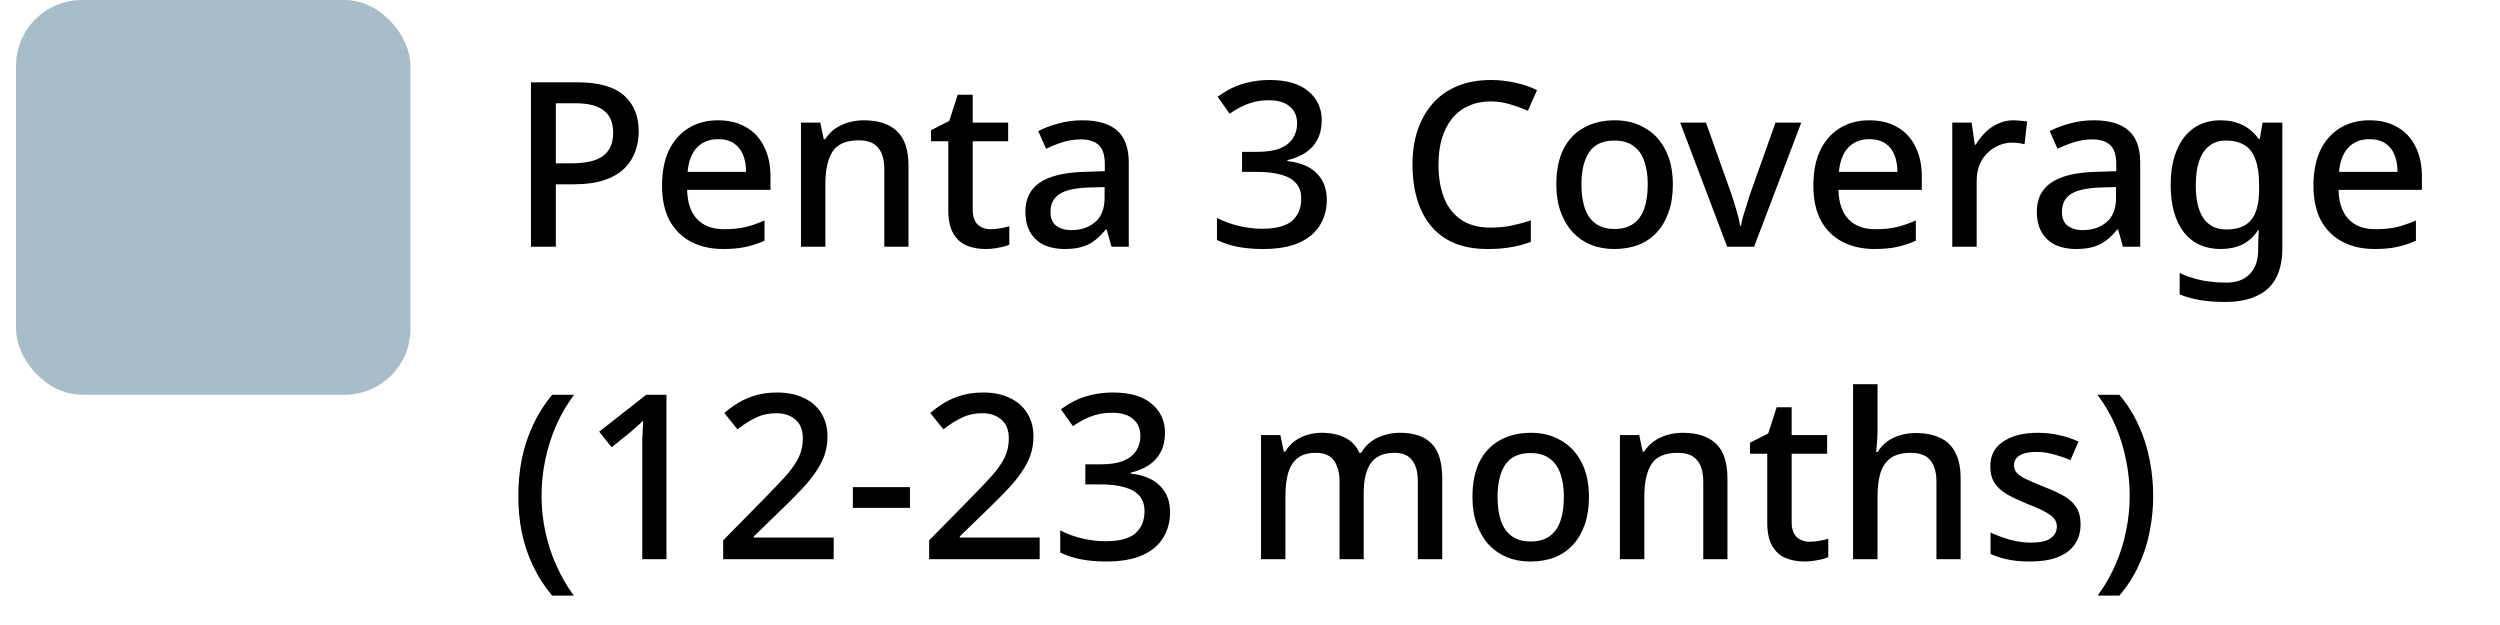 <svg xmlns="http://www.w3.org/2000/svg" width="152" height="38" viewBox="0 0 152 38" fill="none"><rect x="0.975" width="23.981" height="24" rx="4" fill="#A9BDC9"></rect><path d="M35.082 5.004C36.388 5.004 37.34 5.27 37.938 5.802C38.535 6.325 38.834 7.057 38.834 8C38.834 8.42 38.764 8.821 38.624 9.204C38.493 9.587 38.274 9.932 37.966 10.24C37.658 10.539 37.247 10.777 36.734 10.954C36.23 11.122 35.609 11.206 34.872 11.206H33.794V15H32.282V5.004H35.082ZM34.97 6.278H33.794V9.932H34.704C35.273 9.932 35.749 9.871 36.132 9.75C36.514 9.619 36.799 9.419 36.986 9.148C37.182 8.868 37.28 8.504 37.28 8.056C37.28 7.459 37.093 7.015 36.72 6.726C36.356 6.427 35.772 6.278 34.97 6.278ZM43.654 7.314C44.317 7.314 44.886 7.454 45.362 7.734C45.838 8.005 46.202 8.397 46.454 8.91C46.715 9.423 46.846 10.03 46.846 10.73V11.542H41.778C41.797 12.317 41.997 12.909 42.38 13.32C42.772 13.731 43.318 13.936 44.018 13.936C44.503 13.936 44.933 13.894 45.306 13.81C45.689 13.717 46.081 13.581 46.482 13.404V14.636C46.109 14.804 45.726 14.93 45.334 15.014C44.951 15.098 44.494 15.14 43.962 15.14C43.234 15.14 42.59 14.995 42.03 14.706C41.47 14.417 41.031 13.987 40.714 13.418C40.406 12.839 40.252 12.13 40.252 11.29C40.252 10.441 40.392 9.722 40.672 9.134C40.961 8.546 41.358 8.098 41.862 7.79C42.375 7.473 42.973 7.314 43.654 7.314ZM43.654 8.462C43.122 8.462 42.693 8.635 42.366 8.98C42.049 9.325 41.862 9.815 41.806 10.45H45.362C45.362 10.058 45.301 9.713 45.18 9.414C45.059 9.115 44.872 8.882 44.62 8.714C44.368 8.546 44.046 8.462 43.654 8.462ZM52.52 7.314C53.397 7.314 54.069 7.533 54.536 7.972C55.002 8.411 55.236 9.115 55.236 10.086V15H53.766V10.296C53.766 9.708 53.64 9.269 53.388 8.98C53.145 8.681 52.753 8.532 52.212 8.532C51.446 8.532 50.914 8.761 50.616 9.218C50.326 9.675 50.182 10.333 50.182 11.192V15H48.698V7.454H49.874L50.084 8.462H50.168C50.336 8.201 50.541 7.986 50.784 7.818C51.026 7.65 51.297 7.524 51.596 7.44C51.894 7.356 52.202 7.314 52.52 7.314ZM60.232 13.936C60.428 13.936 60.629 13.917 60.834 13.88C61.039 13.843 61.217 13.801 61.366 13.754V14.874C61.207 14.949 60.993 15.009 60.722 15.056C60.451 15.112 60.181 15.14 59.91 15.14C59.499 15.14 59.121 15.07 58.776 14.93C58.44 14.79 58.169 14.547 57.964 14.202C57.759 13.857 57.656 13.376 57.656 12.76V8.588H56.606V7.916L57.712 7.356L58.23 5.76H59.14V7.454H61.296V8.588H59.14V12.732C59.14 13.143 59.238 13.446 59.434 13.642C59.639 13.838 59.905 13.936 60.232 13.936ZM65.801 7.314C66.753 7.314 67.463 7.524 67.929 7.944C68.396 8.355 68.629 9.003 68.629 9.89V15H67.579L67.285 13.95H67.229C67.015 14.221 66.791 14.445 66.557 14.622C66.333 14.799 66.072 14.93 65.773 15.014C65.484 15.098 65.129 15.14 64.709 15.14C64.261 15.14 63.855 15.061 63.491 14.902C63.137 14.734 62.857 14.482 62.651 14.146C62.446 13.801 62.343 13.371 62.343 12.858C62.343 12.093 62.633 11.509 63.211 11.108C63.799 10.707 64.691 10.487 65.885 10.45L67.173 10.408V9.988C67.173 9.428 67.047 9.036 66.795 8.812C66.543 8.588 66.189 8.476 65.731 8.476C65.339 8.476 64.966 8.532 64.611 8.644C64.257 8.756 63.921 8.891 63.603 9.05L63.127 7.972C63.482 7.785 63.888 7.631 64.345 7.51C64.812 7.379 65.297 7.314 65.801 7.314ZM66.151 11.402C65.293 11.439 64.695 11.584 64.359 11.836C64.033 12.079 63.869 12.424 63.869 12.872C63.869 13.264 63.986 13.549 64.219 13.726C64.462 13.903 64.765 13.992 65.129 13.992C65.717 13.992 66.203 13.829 66.585 13.502C66.968 13.175 67.159 12.685 67.159 12.032V11.374L66.151 11.402ZM80.361 7.314C80.361 7.762 80.272 8.154 80.095 8.49C79.927 8.817 79.684 9.083 79.367 9.288C79.05 9.493 78.686 9.643 78.275 9.736V9.792C79.078 9.885 79.675 10.137 80.067 10.548C80.469 10.949 80.669 11.481 80.669 12.144C80.669 12.723 80.529 13.241 80.249 13.698C79.978 14.146 79.554 14.501 78.975 14.762C78.406 15.014 77.673 15.14 76.777 15.14C76.245 15.14 75.751 15.098 75.293 15.014C74.836 14.93 74.402 14.79 73.991 14.594V13.25C74.411 13.465 74.859 13.628 75.335 13.74C75.82 13.852 76.282 13.908 76.721 13.908C77.57 13.908 78.182 13.749 78.555 13.432C78.928 13.105 79.115 12.653 79.115 12.074C79.115 11.701 79.017 11.397 78.821 11.164C78.625 10.921 78.326 10.744 77.925 10.632C77.524 10.511 77.025 10.45 76.427 10.45H75.517V9.232H76.441C77.01 9.232 77.472 9.162 77.827 9.022C78.182 8.873 78.443 8.667 78.611 8.406C78.779 8.145 78.863 7.846 78.863 7.51C78.863 7.062 78.714 6.717 78.415 6.474C78.126 6.222 77.706 6.096 77.155 6.096C76.819 6.096 76.507 6.133 76.217 6.208C75.937 6.283 75.68 6.381 75.447 6.502C75.214 6.623 74.985 6.759 74.761 6.908L74.033 5.886C74.285 5.699 74.565 5.527 74.873 5.368C75.191 5.209 75.54 5.088 75.923 5.004C76.315 4.911 76.74 4.864 77.197 4.864C78.233 4.864 79.017 5.093 79.549 5.55C80.091 5.998 80.361 6.586 80.361 7.314ZM90.638 6.166C90.143 6.166 89.7 6.255 89.308 6.432C88.916 6.6 88.58 6.852 88.3 7.188C88.029 7.524 87.819 7.93 87.67 8.406C87.53 8.882 87.46 9.419 87.46 10.016C87.46 10.8 87.576 11.481 87.81 12.06C88.043 12.629 88.393 13.068 88.86 13.376C89.326 13.684 89.914 13.838 90.624 13.838C91.053 13.838 91.464 13.801 91.856 13.726C92.257 13.642 92.663 13.535 93.074 13.404V14.706C92.682 14.855 92.28 14.963 91.87 15.028C91.459 15.103 90.983 15.14 90.442 15.14C89.424 15.14 88.575 14.93 87.894 14.51C87.222 14.09 86.718 13.493 86.382 12.718C86.046 11.943 85.878 11.038 85.878 10.002C85.878 9.246 85.98 8.555 86.186 7.93C86.4 7.295 86.708 6.749 87.11 6.292C87.511 5.835 88.006 5.485 88.594 5.242C89.191 4.99 89.877 4.864 90.652 4.864C91.156 4.864 91.65 4.92 92.136 5.032C92.621 5.135 93.06 5.284 93.452 5.48L92.892 6.74C92.565 6.591 92.21 6.46 91.828 6.348C91.454 6.227 91.058 6.166 90.638 6.166ZM101.709 11.22C101.709 11.845 101.625 12.401 101.457 12.886C101.289 13.371 101.051 13.782 100.743 14.118C100.435 14.454 100.062 14.711 99.623 14.888C99.184 15.056 98.69 15.14 98.139 15.14C97.635 15.14 97.168 15.056 96.739 14.888C96.31 14.711 95.936 14.454 95.619 14.118C95.311 13.782 95.068 13.371 94.891 12.886C94.714 12.401 94.625 11.841 94.625 11.206C94.625 10.375 94.765 9.671 95.045 9.092C95.334 8.513 95.745 8.075 96.277 7.776C96.818 7.468 97.453 7.314 98.181 7.314C98.872 7.314 99.478 7.468 100.001 7.776C100.533 8.075 100.948 8.513 101.247 9.092C101.555 9.671 101.709 10.38 101.709 11.22ZM96.151 11.22C96.151 11.78 96.221 12.265 96.361 12.676C96.501 13.077 96.72 13.385 97.019 13.6C97.318 13.815 97.7 13.922 98.167 13.922C98.634 13.922 99.016 13.815 99.315 13.6C99.614 13.385 99.833 13.077 99.973 12.676C100.113 12.265 100.183 11.78 100.183 11.22C100.183 10.641 100.108 10.156 99.959 9.764C99.819 9.372 99.6 9.073 99.301 8.868C99.012 8.653 98.629 8.546 98.153 8.546C97.453 8.546 96.944 8.779 96.627 9.246C96.31 9.713 96.151 10.371 96.151 11.22ZM105.011 15L102.155 7.454H103.723L105.291 11.864C105.356 12.051 105.421 12.261 105.487 12.494C105.561 12.727 105.627 12.951 105.683 13.166C105.739 13.381 105.776 13.567 105.795 13.726H105.851C105.879 13.567 105.921 13.381 105.977 13.166C106.042 12.942 106.112 12.718 106.187 12.494C106.261 12.261 106.327 12.051 106.383 11.864L107.951 7.454H109.519L106.649 15H105.011ZM113.654 7.314C114.317 7.314 114.886 7.454 115.362 7.734C115.838 8.005 116.202 8.397 116.454 8.91C116.715 9.423 116.846 10.03 116.846 10.73V11.542H111.778C111.797 12.317 111.997 12.909 112.38 13.32C112.772 13.731 113.318 13.936 114.018 13.936C114.503 13.936 114.933 13.894 115.306 13.81C115.689 13.717 116.081 13.581 116.482 13.404V14.636C116.109 14.804 115.726 14.93 115.334 15.014C114.951 15.098 114.494 15.14 113.962 15.14C113.234 15.14 112.59 14.995 112.03 14.706C111.47 14.417 111.031 13.987 110.714 13.418C110.406 12.839 110.252 12.13 110.252 11.29C110.252 10.441 110.392 9.722 110.672 9.134C110.961 8.546 111.358 8.098 111.862 7.79C112.375 7.473 112.973 7.314 113.654 7.314ZM113.654 8.462C113.122 8.462 112.693 8.635 112.366 8.98C112.049 9.325 111.862 9.815 111.806 10.45H115.362C115.362 10.058 115.301 9.713 115.18 9.414C115.059 9.115 114.872 8.882 114.62 8.714C114.368 8.546 114.046 8.462 113.654 8.462ZM122.422 7.314C122.552 7.314 122.697 7.323 122.856 7.342C123.014 7.351 123.145 7.365 123.248 7.384L123.094 8.77C122.991 8.742 122.87 8.719 122.73 8.7C122.59 8.681 122.459 8.672 122.338 8.672C122.058 8.672 121.787 8.728 121.526 8.84C121.274 8.943 121.045 9.097 120.84 9.302C120.634 9.498 120.471 9.741 120.35 10.03C120.238 10.319 120.182 10.651 120.182 11.024V15H118.698V7.454H119.874L120.07 8.798H120.126C120.284 8.527 120.476 8.28 120.7 8.056C120.924 7.832 121.18 7.655 121.47 7.524C121.759 7.384 122.076 7.314 122.422 7.314ZM127.297 7.314C128.249 7.314 128.959 7.524 129.425 7.944C129.892 8.355 130.125 9.003 130.125 9.89V15H129.075L128.781 13.95H128.725C128.511 14.221 128.287 14.445 128.053 14.622C127.829 14.799 127.568 14.93 127.269 15.014C126.98 15.098 126.625 15.14 126.205 15.14C125.757 15.14 125.351 15.061 124.987 14.902C124.633 14.734 124.353 14.482 124.147 14.146C123.942 13.801 123.839 13.371 123.839 12.858C123.839 12.093 124.129 11.509 124.707 11.108C125.295 10.707 126.187 10.487 127.381 10.45L128.669 10.408V9.988C128.669 9.428 128.543 9.036 128.291 8.812C128.039 8.588 127.685 8.476 127.227 8.476C126.835 8.476 126.462 8.532 126.107 8.644C125.753 8.756 125.417 8.891 125.099 9.05L124.623 7.972C124.978 7.785 125.384 7.631 125.841 7.51C126.308 7.379 126.793 7.314 127.297 7.314ZM127.647 11.402C126.789 11.439 126.191 11.584 125.855 11.836C125.529 12.079 125.365 12.424 125.365 12.872C125.365 13.264 125.482 13.549 125.715 13.726C125.958 13.903 126.261 13.992 126.625 13.992C127.213 13.992 127.699 13.829 128.081 13.502C128.464 13.175 128.655 12.685 128.655 12.032V11.374L127.647 11.402ZM135.015 7.314C135.5 7.314 135.939 7.407 136.331 7.594C136.723 7.781 137.054 8.065 137.325 8.448H137.395L137.563 7.454H138.767V15.098C138.767 15.807 138.641 16.405 138.389 16.89C138.137 17.375 137.749 17.739 137.227 17.982C136.713 18.234 136.065 18.36 135.281 18.36C134.739 18.36 134.24 18.323 133.783 18.248C133.325 18.173 132.905 18.057 132.523 17.898V16.596C132.793 16.727 133.078 16.834 133.377 16.918C133.675 17.011 133.993 17.077 134.329 17.114C134.665 17.161 135.01 17.184 135.365 17.184C135.981 17.184 136.457 17.007 136.793 16.652C137.129 16.307 137.297 15.817 137.297 15.182V14.93C137.297 14.809 137.301 14.65 137.311 14.454C137.32 14.249 137.329 14.099 137.339 14.006H137.283C137.021 14.398 136.699 14.687 136.317 14.874C135.943 15.051 135.509 15.14 135.015 15.14C134.063 15.14 133.316 14.799 132.775 14.118C132.243 13.427 131.977 12.471 131.977 11.248C131.977 10.427 132.098 9.727 132.341 9.148C132.583 8.56 132.929 8.107 133.377 7.79C133.834 7.473 134.38 7.314 135.015 7.314ZM135.323 8.546C134.931 8.546 134.599 8.653 134.329 8.868C134.058 9.073 133.853 9.377 133.713 9.778C133.573 10.179 133.503 10.674 133.503 11.262C133.503 12.139 133.657 12.807 133.965 13.264C134.282 13.721 134.744 13.95 135.351 13.95C135.705 13.95 136.004 13.903 136.247 13.81C136.499 13.717 136.704 13.572 136.863 13.376C137.031 13.18 137.152 12.933 137.227 12.634C137.311 12.326 137.353 11.957 137.353 11.528V11.248C137.353 10.604 137.278 10.086 137.129 9.694C136.989 9.293 136.769 9.003 136.471 8.826C136.172 8.639 135.789 8.546 135.323 8.546ZM144.06 7.314C144.723 7.314 145.292 7.454 145.768 7.734C146.244 8.005 146.608 8.397 146.86 8.91C147.122 9.423 147.252 10.03 147.252 10.73V11.542H142.184C142.203 12.317 142.404 12.909 142.786 13.32C143.178 13.731 143.724 13.936 144.424 13.936C144.91 13.936 145.339 13.894 145.712 13.81C146.095 13.717 146.487 13.581 146.888 13.404V14.636C146.515 14.804 146.132 14.93 145.74 15.014C145.358 15.098 144.9 15.14 144.368 15.14C143.64 15.14 142.996 14.995 142.436 14.706C141.876 14.417 141.438 13.987 141.12 13.418C140.812 12.839 140.658 12.13 140.658 11.29C140.658 10.441 140.798 9.722 141.078 9.134C141.368 8.546 141.764 8.098 142.268 7.79C142.782 7.473 143.379 7.314 144.06 7.314ZM144.06 8.462C143.528 8.462 143.099 8.635 142.772 8.98C142.455 9.325 142.268 9.815 142.212 10.45H145.768C145.768 10.058 145.708 9.713 145.586 9.414C145.465 9.115 145.278 8.882 145.026 8.714C144.774 8.546 144.452 8.462 144.06 8.462ZM31.512 30.164C31.512 29.399 31.582 28.652 31.722 27.924C31.871 27.196 32.1 26.501 32.408 25.838C32.716 25.175 33.103 24.564 33.57 24.004H34.9C34.47 24.583 34.106 25.208 33.808 25.88C33.518 26.552 33.299 27.247 33.15 27.966C33 28.685 32.926 29.413 32.926 30.15C32.926 30.869 33 31.583 33.15 32.292C33.299 33.001 33.518 33.683 33.808 34.336C34.097 34.999 34.456 35.624 34.886 36.212H33.57C33.103 35.661 32.716 35.059 32.408 34.406C32.1 33.762 31.871 33.081 31.722 32.362C31.582 31.643 31.512 30.911 31.512 30.164ZM40.521 34H39.051V27.364C39.051 27.131 39.051 26.916 39.051 26.72C39.06 26.515 39.07 26.319 39.079 26.132C39.088 25.936 39.098 25.749 39.107 25.572C38.986 25.693 38.86 25.81 38.729 25.922C38.598 26.034 38.449 26.165 38.281 26.314L37.189 27.196L36.433 26.244L39.289 24.004H40.521V34ZM50.689 34H43.969V32.852L46.545 30.234C47.049 29.721 47.469 29.277 47.805 28.904C48.141 28.521 48.393 28.157 48.561 27.812C48.729 27.457 48.813 27.075 48.813 26.664C48.813 26.151 48.663 25.768 48.365 25.516C48.066 25.255 47.679 25.124 47.203 25.124C46.745 25.124 46.335 25.213 45.971 25.39C45.607 25.558 45.229 25.796 44.837 26.104L44.039 25.11C44.309 24.877 44.599 24.667 44.907 24.48C45.224 24.293 45.574 24.144 45.957 24.032C46.349 23.92 46.778 23.864 47.245 23.864C47.879 23.864 48.425 23.976 48.883 24.2C49.34 24.415 49.69 24.723 49.933 25.124C50.185 25.525 50.311 25.997 50.311 26.538C50.311 26.939 50.25 27.317 50.129 27.672C50.007 28.017 49.83 28.358 49.597 28.694C49.373 29.03 49.097 29.371 48.771 29.716C48.444 30.061 48.085 30.425 47.693 30.808L45.831 32.614V32.684H50.689V34ZM51.854 30.878V29.618H55.326V30.878H51.854ZM63.212 34H56.492V32.852L59.068 30.234C59.572 29.721 59.992 29.277 60.328 28.904C60.664 28.521 60.916 28.157 61.084 27.812C61.252 27.457 61.336 27.075 61.336 26.664C61.336 26.151 61.187 25.768 60.888 25.516C60.59 25.255 60.202 25.124 59.726 25.124C59.269 25.124 58.858 25.213 58.494 25.39C58.13 25.558 57.752 25.796 57.36 26.104L56.562 25.11C56.833 24.877 57.122 24.667 57.43 24.48C57.748 24.293 58.097 24.144 58.48 24.032C58.872 23.92 59.301 23.864 59.768 23.864C60.403 23.864 60.949 23.976 61.406 24.2C61.864 24.415 62.214 24.723 62.456 25.124C62.708 25.525 62.834 25.997 62.834 26.538C62.834 26.939 62.773 27.317 62.652 27.672C62.531 28.017 62.353 28.358 62.12 28.694C61.896 29.03 61.621 29.371 61.294 29.716C60.968 30.061 60.608 30.425 60.216 30.808L58.354 32.614V32.684H63.212V34ZM70.832 26.314C70.832 26.762 70.743 27.154 70.566 27.49C70.398 27.817 70.155 28.083 69.838 28.288C69.52 28.493 69.156 28.643 68.746 28.736V28.792C69.549 28.885 70.146 29.137 70.538 29.548C70.939 29.949 71.14 30.481 71.14 31.144C71.14 31.723 71 32.241 70.72 32.698C70.449 33.146 70.025 33.501 69.446 33.762C68.876 34.014 68.144 34.14 67.248 34.14C66.716 34.14 66.221 34.098 65.764 34.014C65.306 33.93 64.873 33.79 64.462 33.594V32.25C64.882 32.465 65.33 32.628 65.806 32.74C66.291 32.852 66.753 32.908 67.192 32.908C68.041 32.908 68.653 32.749 69.026 32.432C69.399 32.105 69.586 31.653 69.586 31.074C69.586 30.701 69.488 30.397 69.292 30.164C69.096 29.921 68.797 29.744 68.396 29.632C67.995 29.511 67.495 29.45 66.898 29.45H65.988V28.232H66.912C67.481 28.232 67.943 28.162 68.298 28.022C68.653 27.873 68.914 27.667 69.082 27.406C69.25 27.145 69.334 26.846 69.334 26.51C69.334 26.062 69.184 25.717 68.886 25.474C68.597 25.222 68.177 25.096 67.626 25.096C67.29 25.096 66.977 25.133 66.688 25.208C66.408 25.283 66.151 25.381 65.918 25.502C65.684 25.623 65.456 25.759 65.232 25.908L64.504 24.886C64.756 24.699 65.036 24.527 65.344 24.368C65.661 24.209 66.011 24.088 66.394 24.004C66.786 23.911 67.21 23.864 67.668 23.864C68.704 23.864 69.488 24.093 70.02 24.55C70.561 24.998 70.832 25.586 70.832 26.314ZM85.126 26.314C85.976 26.314 86.615 26.533 87.044 26.972C87.474 27.411 87.688 28.115 87.688 29.086V34H86.204V29.282C86.204 28.703 86.088 28.269 85.854 27.98C85.63 27.681 85.276 27.532 84.79 27.532C84.118 27.532 83.638 27.742 83.348 28.162C83.059 28.573 82.914 29.17 82.914 29.954V34H81.444V29.282C81.444 28.899 81.388 28.577 81.276 28.316C81.174 28.055 81.02 27.859 80.814 27.728C80.609 27.597 80.343 27.532 80.016 27.532C79.55 27.532 79.181 27.635 78.91 27.84C78.64 28.045 78.444 28.349 78.322 28.75C78.21 29.142 78.154 29.623 78.154 30.192V34H76.67V26.454H77.846L78.056 27.462H78.14C78.299 27.201 78.49 26.986 78.714 26.818C78.948 26.65 79.204 26.524 79.484 26.44C79.764 26.356 80.054 26.314 80.352 26.314C80.922 26.314 81.402 26.417 81.794 26.622C82.186 26.818 82.471 27.121 82.648 27.532H82.76C83.003 27.112 83.339 26.804 83.768 26.608C84.198 26.412 84.65 26.314 85.126 26.314ZM96.609 30.22C96.609 30.845 96.525 31.401 96.357 31.886C96.189 32.371 95.951 32.782 95.643 33.118C95.335 33.454 94.962 33.711 94.523 33.888C94.085 34.056 93.59 34.14 93.039 34.14C92.535 34.14 92.069 34.056 91.639 33.888C91.21 33.711 90.837 33.454 90.519 33.118C90.211 32.782 89.969 32.371 89.791 31.886C89.614 31.401 89.525 30.841 89.525 30.206C89.525 29.375 89.665 28.671 89.945 28.092C90.235 27.513 90.645 27.075 91.177 26.776C91.719 26.468 92.353 26.314 93.081 26.314C93.772 26.314 94.379 26.468 94.901 26.776C95.433 27.075 95.849 27.513 96.147 28.092C96.455 28.671 96.609 29.38 96.609 30.22ZM91.051 30.22C91.051 30.78 91.121 31.265 91.261 31.676C91.401 32.077 91.621 32.385 91.919 32.6C92.218 32.815 92.601 32.922 93.067 32.922C93.534 32.922 93.917 32.815 94.215 32.6C94.514 32.385 94.733 32.077 94.873 31.676C95.013 31.265 95.083 30.78 95.083 30.22C95.083 29.641 95.009 29.156 94.859 28.764C94.719 28.372 94.5 28.073 94.201 27.868C93.912 27.653 93.529 27.546 93.053 27.546C92.353 27.546 91.845 27.779 91.527 28.246C91.21 28.713 91.051 29.371 91.051 30.22ZM102.313 26.314C103.19 26.314 103.862 26.533 104.329 26.972C104.795 27.411 105.029 28.115 105.029 29.086V34H103.559V29.296C103.559 28.708 103.433 28.269 103.181 27.98C102.938 27.681 102.546 27.532 102.005 27.532C101.239 27.532 100.707 27.761 100.409 28.218C100.119 28.675 99.975 29.333 99.975 30.192V34H98.491V26.454H99.667L99.877 27.462H99.961C100.129 27.201 100.334 26.986 100.577 26.818C100.819 26.65 101.09 26.524 101.389 26.44C101.687 26.356 101.995 26.314 102.313 26.314ZM110.025 32.936C110.221 32.936 110.422 32.917 110.627 32.88C110.832 32.843 111.01 32.801 111.159 32.754V33.874C111 33.949 110.786 34.009 110.515 34.056C110.244 34.112 109.974 34.14 109.703 34.14C109.292 34.14 108.914 34.07 108.569 33.93C108.233 33.79 107.962 33.547 107.757 33.202C107.552 32.857 107.449 32.376 107.449 31.76V27.588H106.399V26.916L107.505 26.356L108.023 24.76H108.933V26.454H111.089V27.588H108.933V31.732C108.933 32.143 109.031 32.446 109.227 32.642C109.432 32.838 109.698 32.936 110.025 32.936ZM114.152 26.202C114.152 26.435 114.143 26.669 114.124 26.902C114.106 27.135 114.087 27.327 114.068 27.476H114.166C114.325 27.215 114.521 27 114.754 26.832C114.997 26.664 115.263 26.538 115.552 26.454C115.851 26.37 116.154 26.328 116.462 26.328C117.06 26.328 117.559 26.426 117.96 26.622C118.371 26.809 118.679 27.107 118.884 27.518C119.099 27.919 119.206 28.442 119.206 29.086V34H117.736V29.296C117.736 28.708 117.61 28.269 117.358 27.98C117.116 27.681 116.724 27.532 116.182 27.532C115.669 27.532 115.263 27.635 114.964 27.84C114.675 28.045 114.465 28.349 114.334 28.75C114.213 29.142 114.152 29.627 114.152 30.206V34H112.668V23.36H114.152V26.202ZM126.499 31.872C126.499 32.367 126.377 32.782 126.135 33.118C125.892 33.454 125.542 33.711 125.085 33.888C124.627 34.056 124.077 34.14 123.433 34.14C122.901 34.14 122.443 34.098 122.061 34.014C121.687 33.939 121.342 33.827 121.025 33.678V32.376C121.361 32.535 121.748 32.679 122.187 32.81C122.625 32.931 123.055 32.992 123.475 32.992C124.035 32.992 124.436 32.903 124.679 32.726C124.931 32.549 125.057 32.311 125.057 32.012C125.057 31.844 125.01 31.695 124.917 31.564C124.823 31.424 124.646 31.284 124.385 31.144C124.133 30.995 123.759 30.827 123.265 30.64C122.789 30.444 122.383 30.253 122.047 30.066C121.711 29.87 121.454 29.641 121.277 29.38C121.099 29.109 121.011 28.764 121.011 28.344C121.011 27.691 121.272 27.191 121.795 26.846C122.327 26.491 123.027 26.314 123.895 26.314C124.352 26.314 124.781 26.361 125.183 26.454C125.593 26.538 125.99 26.669 126.373 26.846L125.883 27.98C125.668 27.877 125.444 27.793 125.211 27.728C124.987 27.653 124.758 27.593 124.525 27.546C124.301 27.499 124.067 27.476 123.825 27.476C123.377 27.476 123.036 27.546 122.803 27.686C122.569 27.826 122.453 28.022 122.453 28.274C122.453 28.451 122.504 28.605 122.607 28.736C122.719 28.867 122.91 28.997 123.181 29.128C123.451 29.259 123.82 29.417 124.287 29.604C124.753 29.781 125.15 29.963 125.477 30.15C125.813 30.337 126.065 30.565 126.233 30.836C126.41 31.107 126.499 31.452 126.499 31.872ZM130.914 30.164C130.914 30.911 130.839 31.643 130.69 32.362C130.55 33.081 130.326 33.762 130.018 34.406C129.719 35.059 129.332 35.661 128.856 36.212H127.54C127.969 35.624 128.329 34.999 128.618 34.336C128.907 33.683 129.122 33.001 129.262 32.292C129.411 31.583 129.486 30.869 129.486 30.15C129.486 29.413 129.411 28.685 129.262 27.966C129.122 27.247 128.907 26.552 128.618 25.88C128.329 25.208 127.965 24.583 127.526 24.004H128.856C129.332 24.564 129.719 25.175 130.018 25.838C130.326 26.501 130.55 27.196 130.69 27.924C130.839 28.652 130.914 29.399 130.914 30.164Z" fill="black"></path></svg>